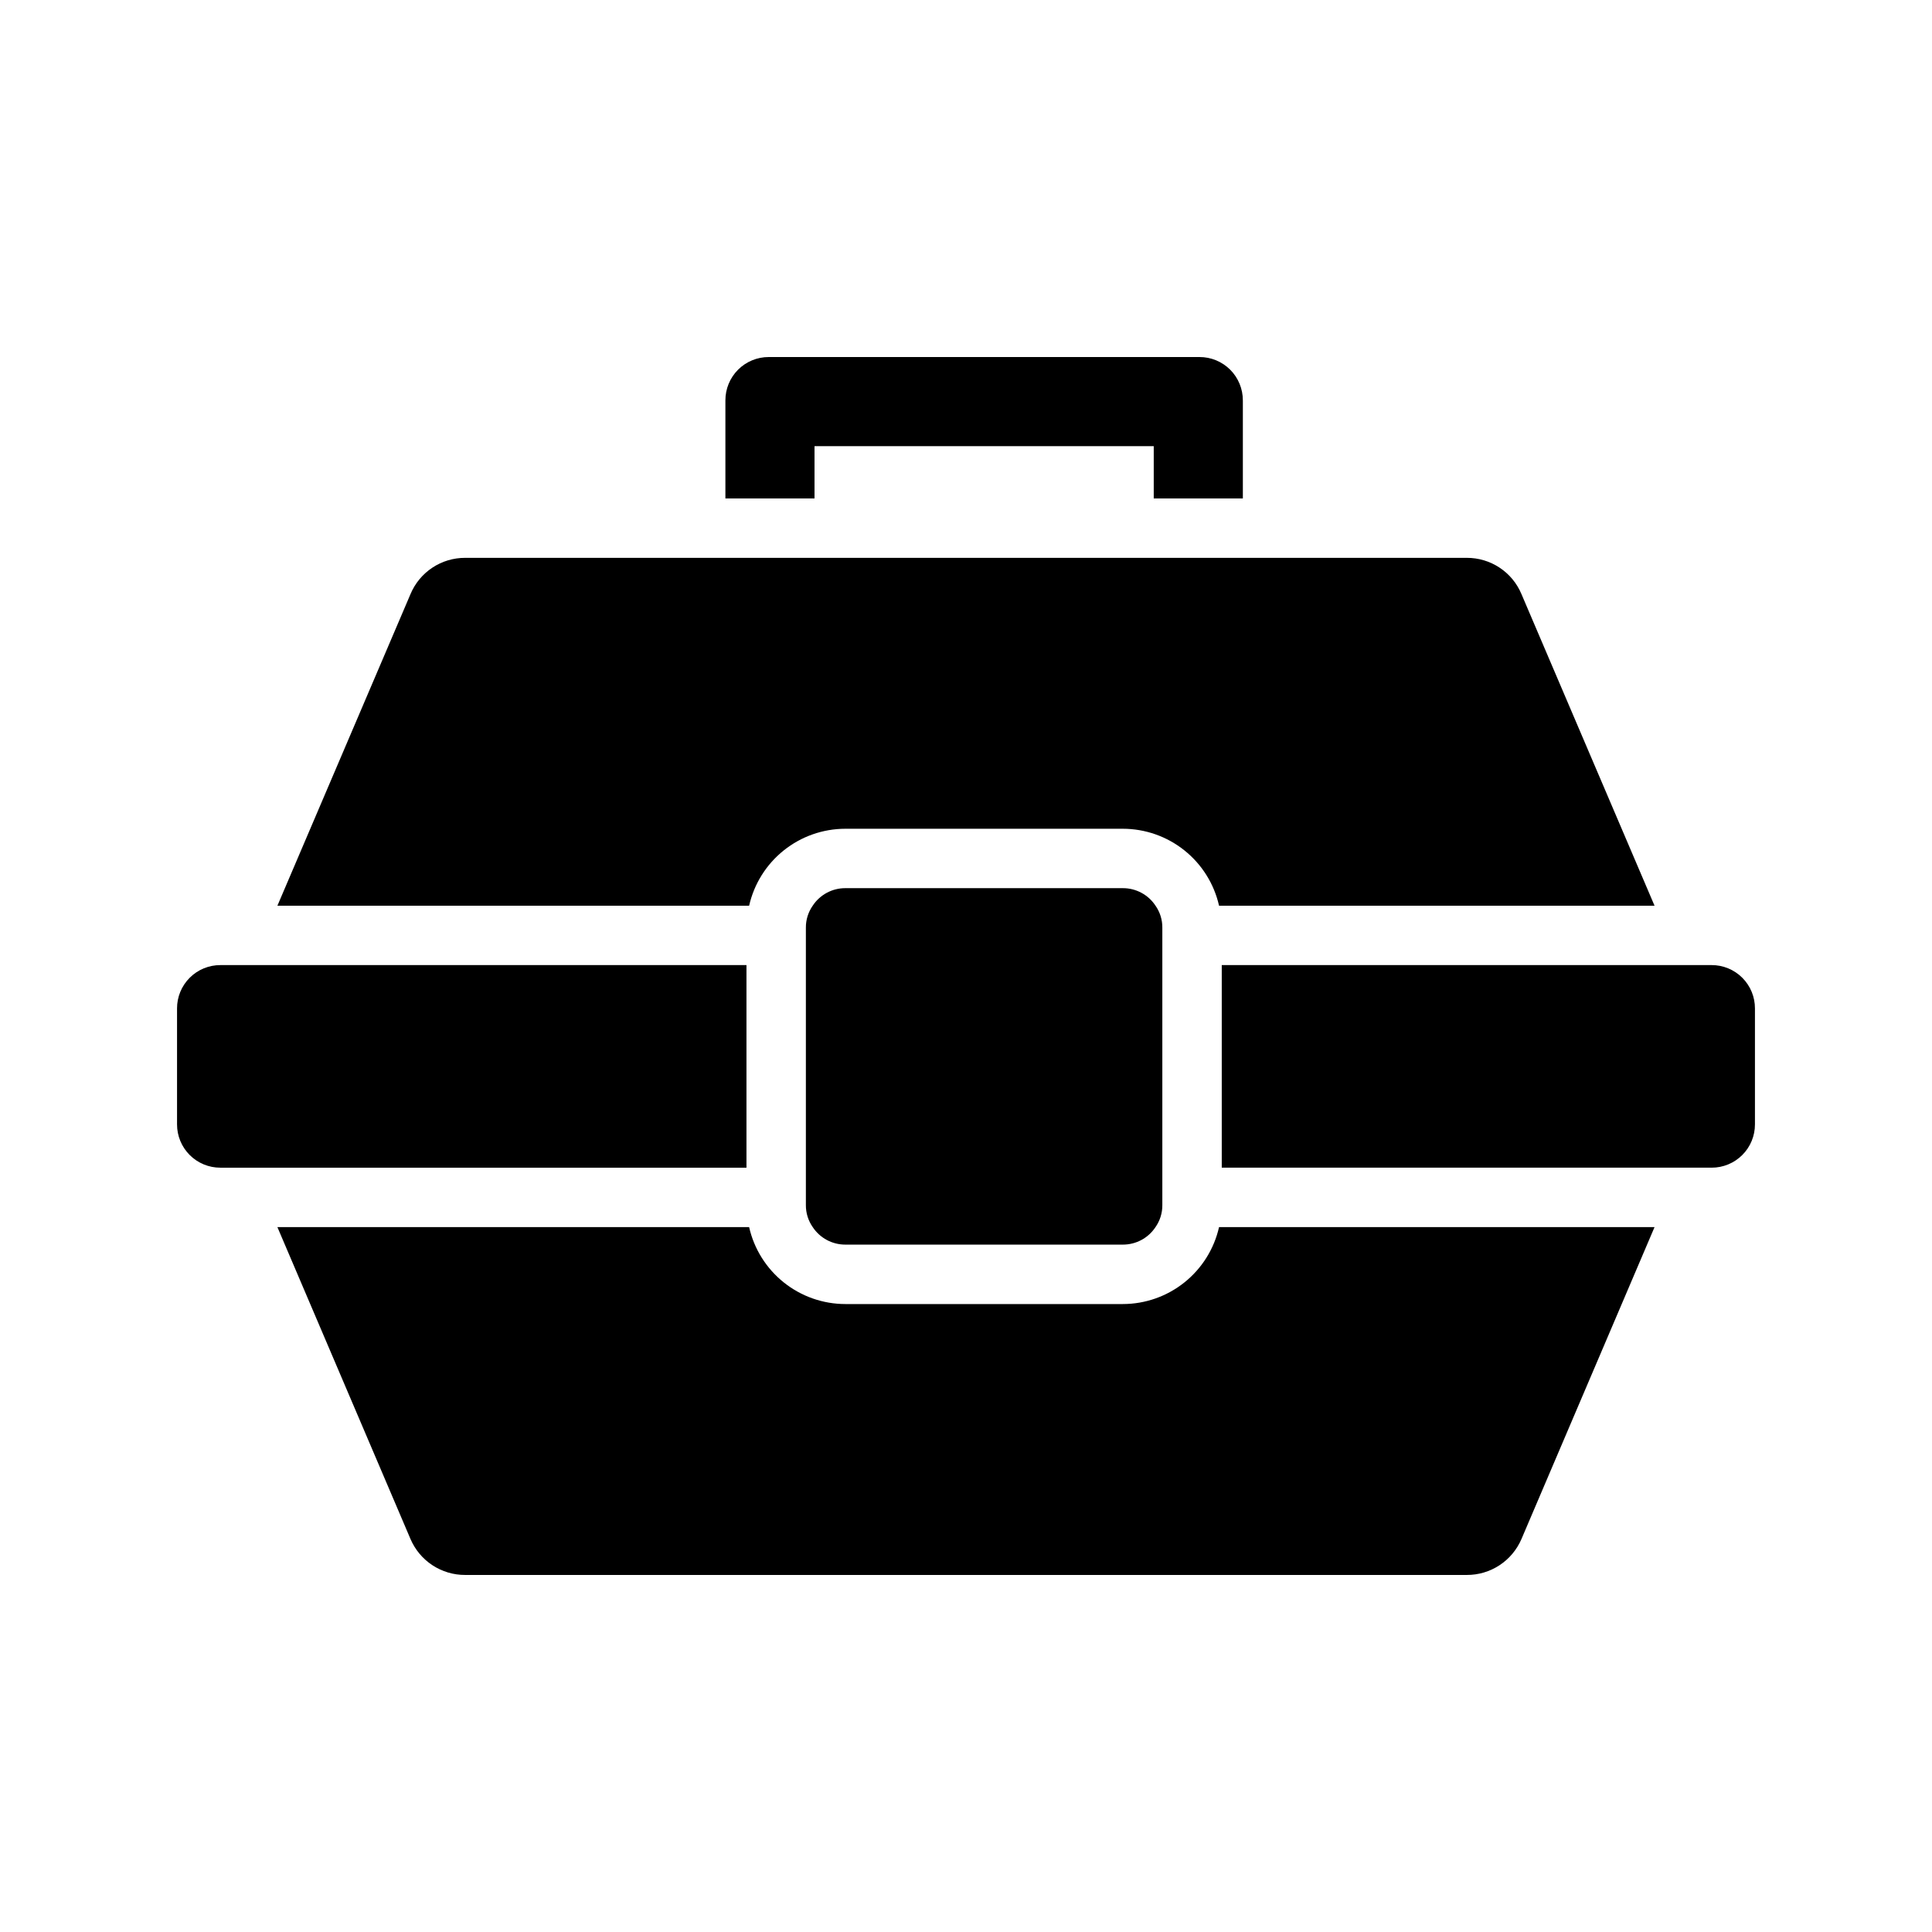 <?xml version="1.0" encoding="UTF-8"?>
<!-- Uploaded to: SVG Find, www.svgrepo.com, Generator: SVG Find Mixer Tools -->
<svg fill="#000000" width="800px" height="800px" version="1.1" viewBox="144 144 512 512" xmlns="http://www.w3.org/2000/svg">
 <g>
  <path d="m582.47 384.02h-115.41c-1.309-5.789-4.547-10.957-9.18-14.66-4.637-3.707-10.391-5.727-16.324-5.731h-73.523c-5.934 0.004-11.688 2.023-16.324 5.731-4.633 3.703-7.871 8.871-9.184 14.66h-125.01l35.27-82.578c1.191-2.856 3.207-5.289 5.785-7 2.578-1.711 5.606-2.617 8.699-2.606h265.45c3.09-0.012 6.117 0.895 8.699 2.606 2.578 1.711 4.59 4.144 5.785 7z"/>
  <path d="m582.47 469.2-35.266 82.656c-1.215 2.832-3.234 5.25-5.809 6.941-2.578 1.695-5.594 2.594-8.676 2.582h-265.45c-3.086 0.012-6.102-0.887-8.68-2.582-2.574-1.691-4.594-4.109-5.805-6.941l-35.27-82.656h125.01c1.312 5.785 4.551 10.953 9.184 14.656 4.637 3.707 10.391 5.727 16.324 5.731h73.523c5.934-0.004 11.688-2.023 16.324-5.731 4.633-3.703 7.871-8.871 9.18-14.656z"/>
  <path d="m341.82 399.76v53.688h-139.41c-3.051 0.012-5.981-1.199-8.137-3.356s-3.367-5.086-3.356-8.137v-30.703c-0.012-3.051 1.199-5.977 3.356-8.137 2.156-2.156 5.086-3.363 8.137-3.356z"/>
  <path d="m609.08 411.25v30.703c0.012 3.051-1.195 5.981-3.356 8.137-2.156 2.156-5.086 3.367-8.137 3.356h-129.81v-53.688h129.81c3.051-0.008 5.981 1.199 8.137 3.356 2.16 2.16 3.367 5.086 3.356 8.137z"/>
  <path d="m473.37 250.11v25.98h-23.617v-13.855h-89.898v13.855h-23.617v-25.98c-0.008-3.051 1.199-5.977 3.356-8.137 2.156-2.156 5.086-3.363 8.137-3.356h114.14c3.051-0.008 5.981 1.199 8.141 3.356 2.156 2.16 3.363 5.086 3.356 8.137z"/>
  <path d="m452.03 389.84v73.523c0.02 2.082-0.613 4.121-1.809 5.828-1.918 2.91-5.176 4.656-8.66 4.644h-73.523c-3.484 0.012-6.742-1.734-8.66-4.644-1.195-1.707-1.828-3.746-1.812-5.828v-73.523c-0.016-2.082 0.617-4.117 1.812-5.824 1.918-2.91 5.176-4.66 8.66-4.644h73.523c3.484-0.012 6.742 1.734 8.66 4.644 1.195 1.707 1.828 3.742 1.809 5.824z"/>
 </g>
</svg>